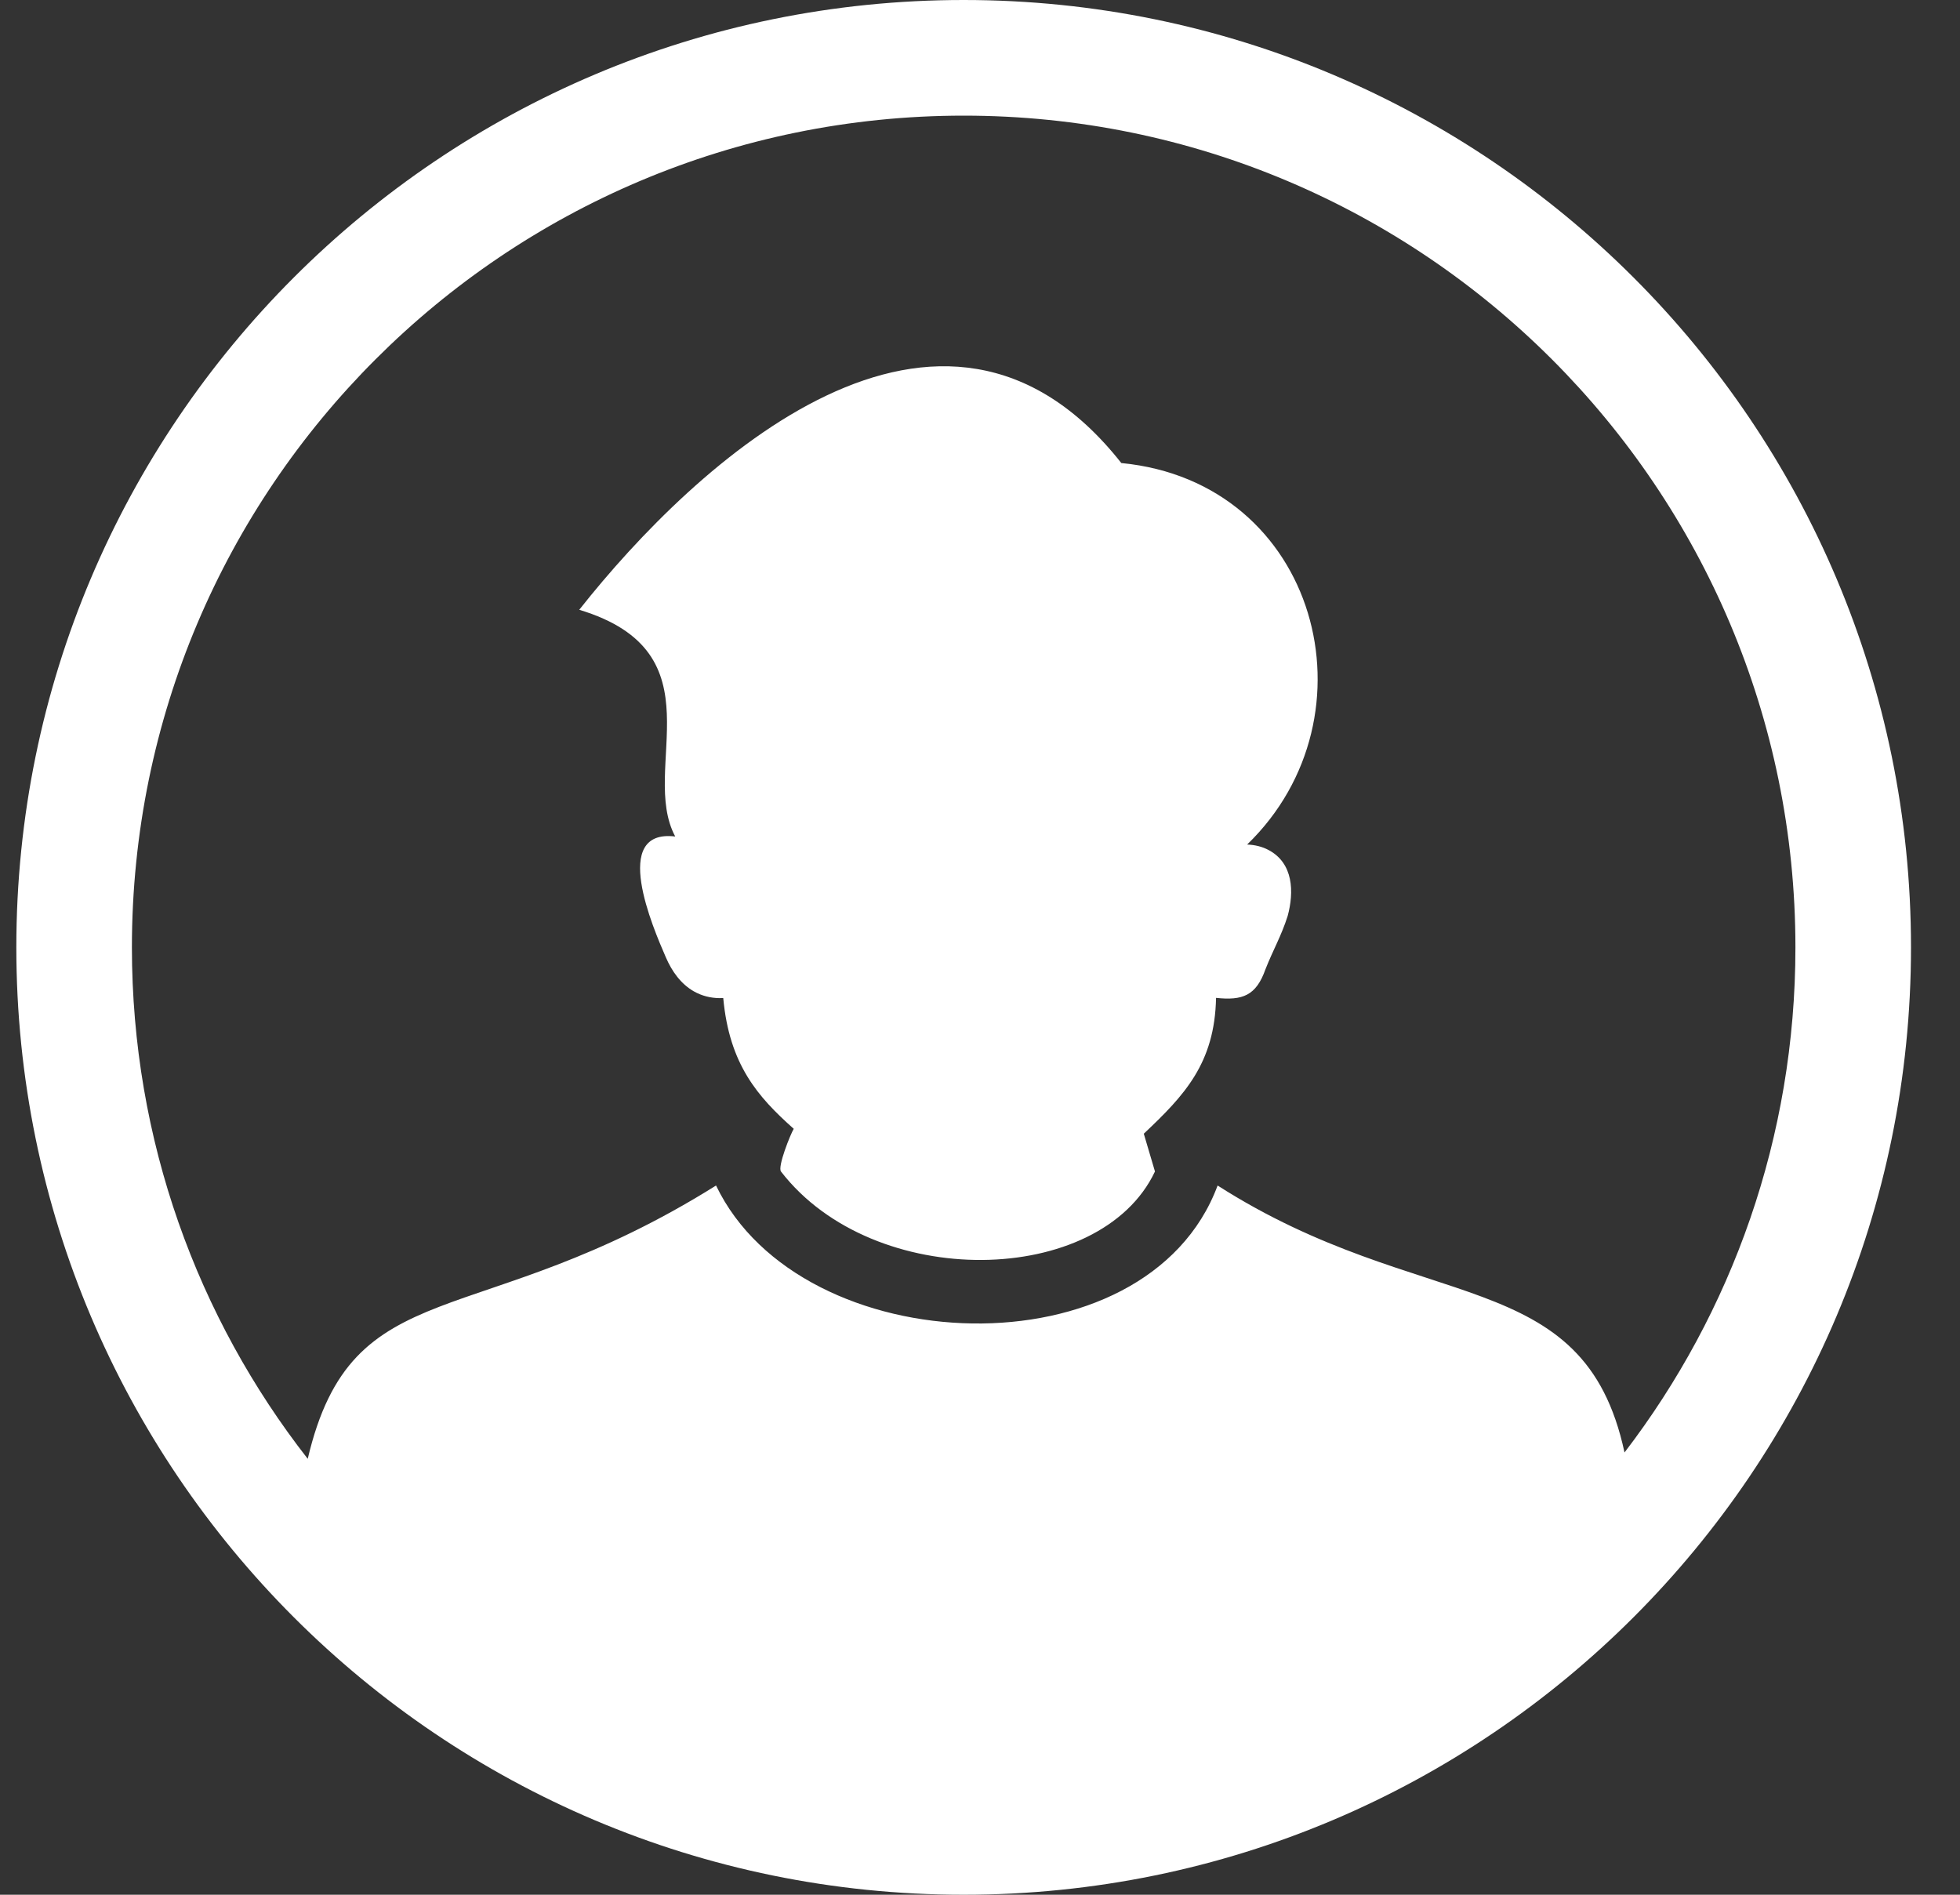 <svg width="30" height="29" viewBox="0 0 30 29" fill="none" xmlns="http://www.w3.org/2000/svg">
<rect x="0" y="0" width="30" height="29" fill="#333333" stroke="none"/>
<g clip-path="url(#clip0_305_2043)">
<path d="M14.75 0C18.754 0 22.379 1.623 25.003 4.247C27.627 6.871 29.25 10.496 29.25 14.5C29.25 18.504 27.627 22.129 25.003 24.753C22.379 27.377 18.754 29 14.75 29C10.746 29 7.121 27.377 4.497 24.753C1.873 22.129 0.25 18.504 0.25 14.5C0.25 10.496 1.873 6.871 4.497 4.247C7.121 1.623 10.746 0 14.75 0ZM11.954 17.931C11.898 17.858 12.1 17.358 12.149 17.277C11.598 16.787 11.163 16.293 11.07 15.275L11.011 15.277C10.875 15.275 10.743 15.243 10.62 15.173C10.423 15.061 10.284 14.868 10.191 14.651C9.993 14.196 9.34 12.684 10.335 12.803C9.779 11.764 11.038 9.989 8.866 9.333C10.648 7.076 14.408 3.596 17.163 7.087C20.178 7.379 21.119 10.963 19.089 12.926C19.208 12.931 19.32 12.958 19.419 13.011C19.797 13.213 19.809 13.652 19.709 14.02C19.611 14.328 19.487 14.536 19.369 14.836C19.226 15.241 19.017 15.316 18.613 15.273C18.593 16.273 18.13 16.765 17.507 17.352L17.678 17.93C16.843 19.7 13.375 19.771 11.954 17.931ZM4.71 22.329C5.395 19.411 7.297 20.438 10.96 18.145C12.262 20.861 17.553 21.059 18.637 18.145C21.772 20.149 24.243 19.33 24.865 22.231C26.506 20.088 27.481 17.408 27.481 14.501C27.481 10.985 26.056 7.802 23.753 5.499C21.449 3.195 18.266 1.77 14.751 1.77C11.235 1.77 8.052 3.195 5.749 5.499C3.444 7.802 2.019 10.984 2.019 14.5C2.019 17.452 3.024 20.17 4.711 22.329L4.71 22.329Z" fill="white"/>
</g>
<defs>
<clipPath id="clip0_305_2043">
<rect width="29" height="29" fill="white" transform="translate(0.25)"/>
</clipPath>
</defs>
</svg>
